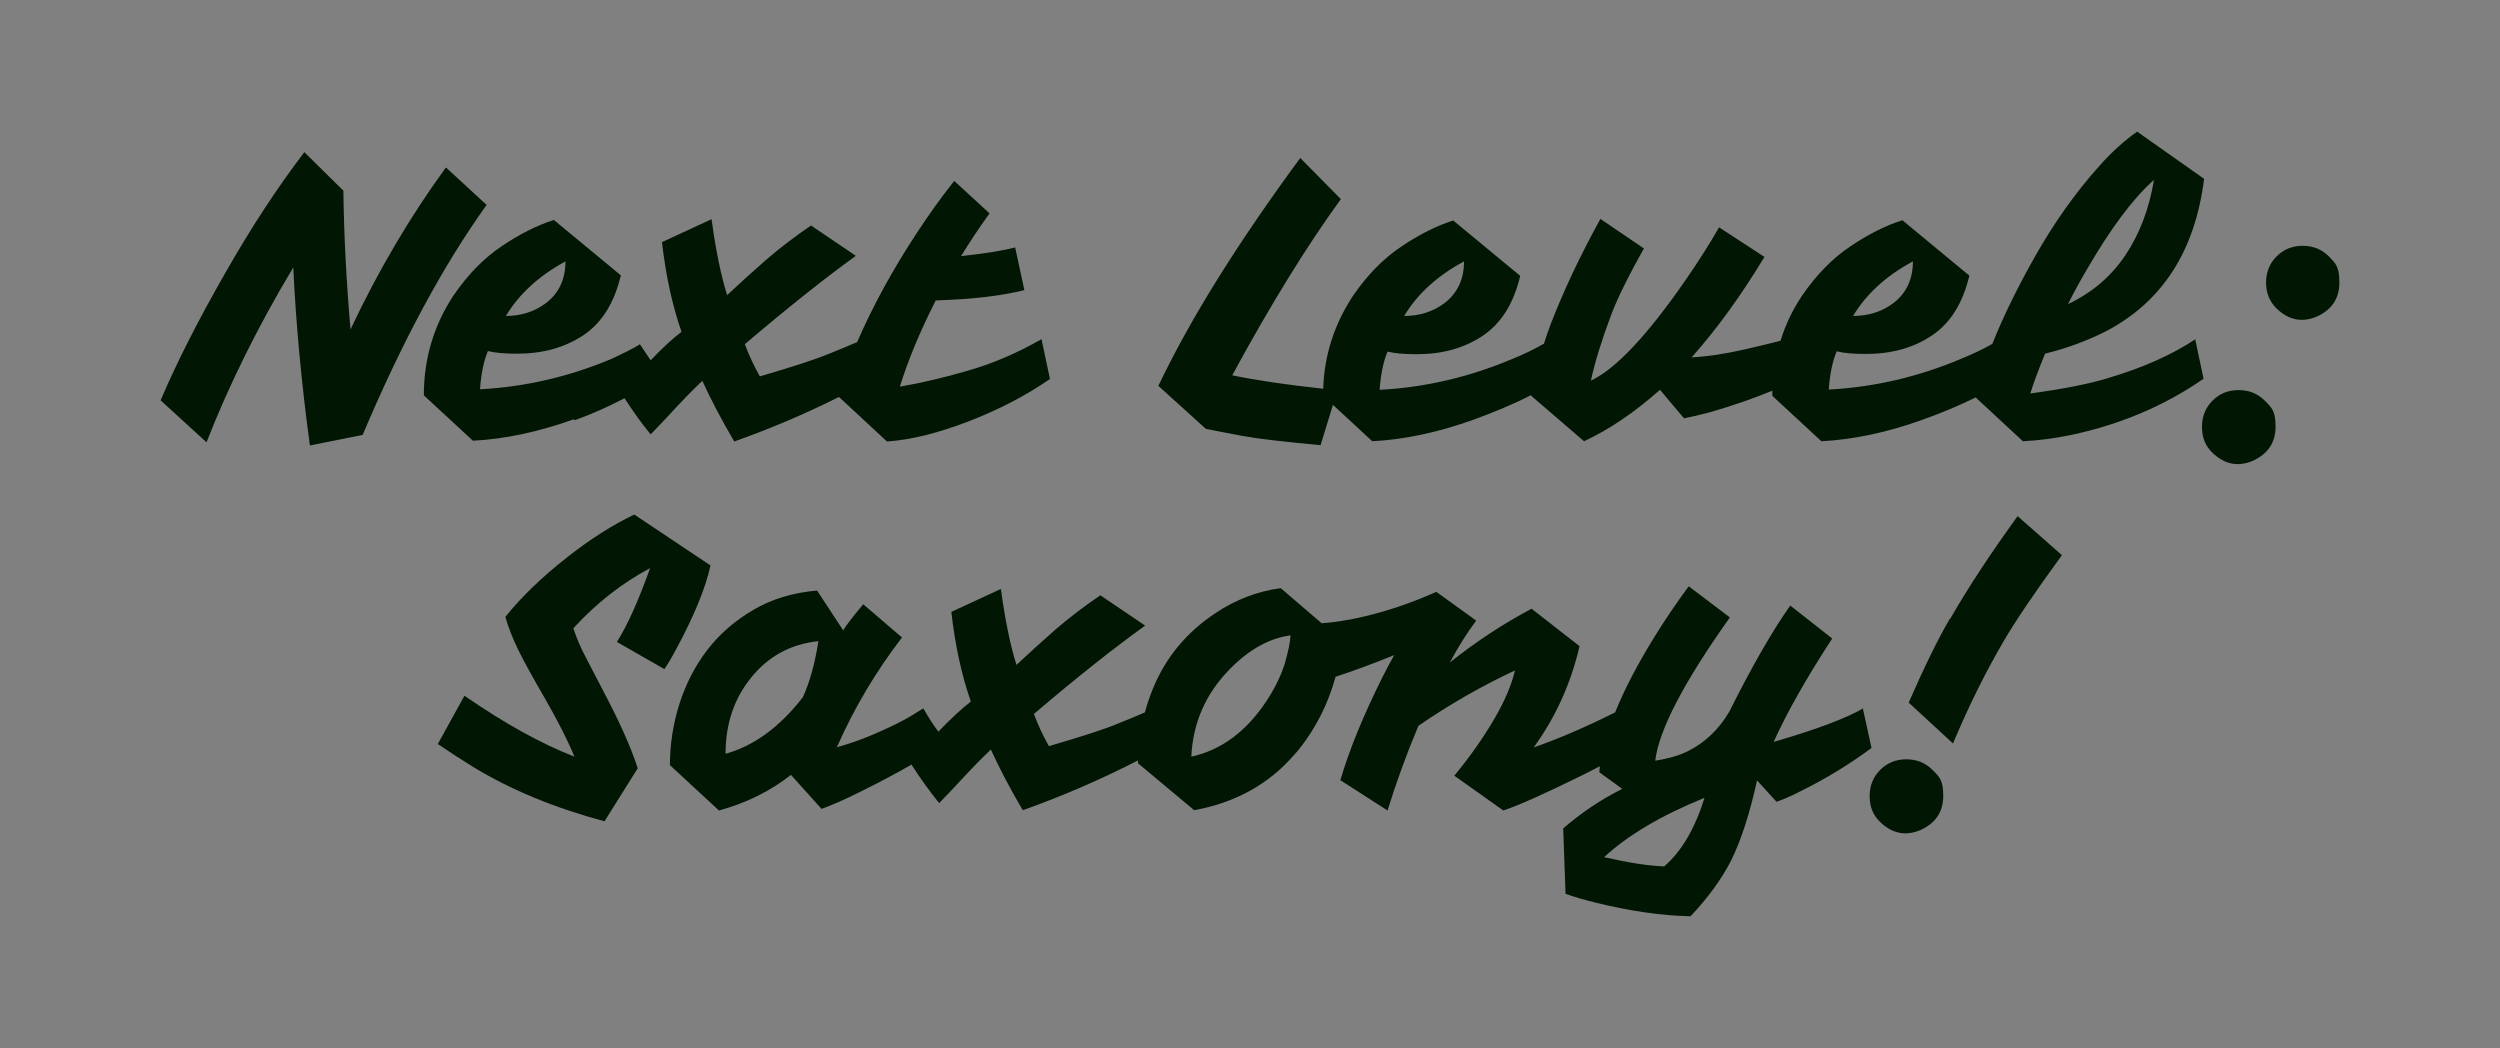 <?xml version="1.0" encoding="UTF-8"?>
<svg id="Ebene_1" xmlns="http://www.w3.org/2000/svg" version="1.1" viewBox="0 0 947.9 397.4">
  <rect x="0" y="0" width="947.9" height="397.4" fill="#808080" stroke="none"/>
  <!-- Generator: Adobe Illustrator 29.0.1, SVG Export Plug-In . SVG Version: 2.1.0 Build 192)  -->
  <defs>
    <style>
      .st0 {
        fill: #011603;
      }

      .st1 {
        fill: none;
        stroke: #fdfd2c;
        stroke-miterlimit: 10;
        stroke-width: 90px;
      }
    </style>
  </defs>
  <rect class="st1" x="-989.8" y="-830.2" width="2981.6" height="2114.8"/>
  <g>
    <path class="st0" d="M169,63.6c-13.4,18.4-25.5,38.8-36.1,61.3-1.6-18.4-2.5-35.9-2.7-52.6l-14.8-14.6c-10.1,13.2-20,28.3-29.7,45.3-10.8,18.8-19,35.1-24.8,48.8l17.4,15.9c8.5-21.7,19.4-43.8,32.9-66.3,1,21.4,3.1,43.9,6.3,67.5l20-4c14.9-35.2,30.5-64.2,47-87.2l-15.3-14.1Z"/>
    <path class="st0" d="M218,159.3c6.7-2.4,13-5.3,18.8-8.3,3.3,5.1,6.6,9.7,9.9,13.7,3.7-3.8,7-7.3,10-10.6,3-3.2,6.2-6.5,9.6-9.7,3.1,6.8,7.1,14.5,12.1,23,13.5-4.8,26.8-10.4,39.7-16.9l18.2,16.9c8.9-.6,19.1-3.1,30.6-7.5,11.7-4.5,22.1-9.9,31.2-16.2l-3.2-15.1c-9.3,5.3-18.6,9.3-27.8,11.9-9.2,2.7-17.8,4.7-25.9,6.1,3-9.8,7.5-20.7,13.6-32.7,13.6-.4,24.8-1.7,33.6-3.9l-3.5-16.2c-4.4,1.2-11.2,2.3-20.5,3.3,3.3-5.4,6.9-10.8,10.8-16.2l-13.4-12.3c-5,6.3-9.7,12.9-14.1,19.6-9.4,14.3-16.9,28.1-22.7,41.5-3,1.3-6.6,2.8-10.6,4.4-5.2,2.2-14,5-26.3,8.6-2.1-3.7-4-7.7-5.7-12.2,16.6-14.1,30.6-25.2,42.1-33.5l-17-11.5c-6.3,4.3-11.9,8.6-16.9,12.9-4.9,4.3-9.9,8.8-14.9,13.5-2.3-7.3-4.3-16.9-5.9-28.8l-18.8,8.7c1.4,12.3,3.8,23.7,7.4,34-3.4,2.6-7.3,6.2-11.7,10.8l-4.1-6.1s-1.5,1.3-10.8,5.6c-16,6.7-32.6,10.6-49.8,11.5.4-5.8,1.4-10.7,3-14.5,2.7.7,6.4,1,11.1,1,9.7,0,18-2.3,25.1-7,7-4.7,11.7-12.2,14.2-22.7l-25.4-21c-6.3,2-12.9,5.3-19.7,9.9-6.9,4.6-13,10.9-18.4,18.8-7.5,11.4-11.2,24-11.2,37.8l18.6,17.2c12-.6,24.8-3.3,38.2-8.1ZM214.4,99.1c0,6.8-2.5,12.1-7.5,15.9-4.3,3.2-9.4,4.8-15.1,4.8,5-8.3,12.5-15.2,22.6-20.7Z"/>
    <path class="st0" d="M832.6,128.5c-9,6-20.2,11-33.8,15-6.9,2.1-16.6,4-29,5.7,1.3-4.2,3.2-9.2,5.6-15.1,8.5-2.1,16.2-5,23.1-8.5,21.4-11.2,33.8-30.5,37.2-57.8l-25.4-17.9c-4.9,3.5-9.7,7.8-14.2,12.9-9.1,10.1-17.3,21.7-24.6,34.6-6.6,11.7-12,22.7-16.1,33-3.9,2.2-8,4.1-12.2,5.8-16,6.7-32.6,10.6-49.8,11.5.4-5.8,1.4-10.7,3-14.5,2.7.7,6.4,1,11.1,1,9.7,0,18-2.3,25-7,7-4.7,11.7-12.2,14.2-22.7l-25.4-21c-6.3,2-12.9,5.3-19.7,9.9-6.9,4.6-13,10.9-18.4,18.8-3.6,5.4-6.3,11.1-8.1,17-3.1.8-7.5,1.9-13.2,3.2-7.8,1.8-14.7,2.8-20.5,3.1,9.6-10.8,18.8-23.5,27.6-38.1l-17.2-11.2c-3.9,6.8-8.1,13.3-12.5,19.7-14.7,21.3-26.8,34.1-36.1,38.4,1.6-7.3,4.2-15.7,7.8-25.2,2.4-6.3,6.5-14.6,12.3-24.9l-16.5-11.2c-7.6,13.8-13.9,27.1-18.8,39.8-.9,2.4-1.8,4.9-2.6,7.5-4,2.3-8.2,4.3-12.5,6-16,6.7-32.6,10.6-49.8,11.5.4-5.8,1.4-10.7,3-14.5,2.7.7,6.4,1,11.1,1,9.7,0,18-2.3,25-7,7-4.7,11.7-12.2,14.2-22.7l-25.4-21c-6.3,2-12.9,5.3-19.7,9.9-6.9,4.6-13,10.9-18.4,18.8-7,10.7-10.8,22.4-11.2,35.1-13.8-1.5-25.3-3.2-34.5-5.1,14.4-26.5,28.1-48.8,41.2-66.8l-15.4-15.6c-23.7,32.2-41.7,61-53.8,86.4l18,16.3c3.4.7,8.1,1.6,14,2.7,5.9,1.1,15.8,2.2,29.5,3.5l4.7-15.3,14.9,13.8c12-.6,24.8-3.3,38.2-8.1,8-2.9,15.4-6,22.1-9.4,0,0,0,.2,0,.3l20,17.2c9.5-4.4,19.1-10.9,28.8-19.5l9.1,10.8c2.6-.5,5.8-1.2,9.5-2.2,9.1-2.6,17.1-5.4,24-8.3,0,.7,0,1.4,0,2l18.6,17.2c12-.6,24.8-3.3,38.2-8.1,7.4-2.6,14.1-5.5,20.3-8.5l17.9,16.6c6.1-.3,12.2-1.1,18.4-2.4,18.7-4,35.4-11.1,50.1-21.3l-3.2-15.1ZM791.3,102.1c9-15.5,17.4-26.8,25.4-33.9-1.8,10.9-5.4,20.4-10.8,28.5-5.4,8.1-12.7,14.3-21.8,18.6,2.2-4.4,4.6-8.8,7.2-13.2ZM725.3,99.1c0,6.8-2.5,12.1-7.5,15.9-4.3,3.2-9.4,4.8-15.2,4.8,5-8.3,12.5-15.2,22.7-20.7ZM555.1,99.1c0,6.8-2.5,12.1-7.5,15.9-4.3,3.2-9.4,4.8-15.2,4.8,5-8.3,12.5-15.2,22.7-20.7Z"/>
    <path class="st0" d="M848.8,147.9c-3.9,0-7.2,1.3-9.9,4s-4,6-4,10,1.3,7.2,4,9.8c4.6,4.4,9.7,5.4,15.3,3,5.7-2.6,8.6-6.9,8.6-12.9s-1.4-7.2-4.1-9.9c-2.7-2.7-6-4-9.9-4Z"/>
    <path class="st0" d="M883,97.2c-2.7-2.7-6-4-9.9-4s-7.2,1.3-9.9,4c-2.7,2.7-4,6-4,10s1.4,7.2,4,9.8c4.6,4.4,9.7,5.4,15.3,3,5.7-2.6,8.5-6.9,8.5-12.9s-1.4-7.2-4-9.9Z"/>
    <path class="st0" d="M251.9,253.7c1.3-1.9,2.8-4.4,4.5-7.6,6.8-12.6,11.1-23.1,13-31.7l-28.9-19.3c-8,3.8-16.4,9.1-25.2,16-9.6,7.5-17.5,15.1-23.7,22.8,1.2,4.2,2.9,8.4,5,12.7,2.1,4.3,5.6,10.6,10.4,18.9,4.8,8.4,8.4,15.5,10.8,21.4-12.6-4.9-26.5-12.6-41.7-23.1l-10.1,18.3c4.4,3,8.9,5.9,13.4,8.7,14.5,8.8,31.1,15.6,49.8,20.6l12.6-20.1c-2.6-8.1-7-17.8-13-29.2-2.3-4.5-4.5-8.7-6.6-12.7-2.1-3.9-3.7-7.7-4.8-11.2,8.7-9.5,18.4-17.1,29.1-22.8-4.4,12.3-8.6,21.7-12.6,28l18,10.3Z"/>
    <path class="st0" d="M706.6,268.5c-6.5,3.8-17.9,8.1-34.1,12.8,5-11.1,12.4-24.2,22.2-39.2l-15.9-12.5c-6.8,9.6-14.5,23-23.1,40.2-3.8,6.5-8.9,11.5-15.3,14.8-3.2,1.7-7.5,3-12.8,3.8,1.4-11.6,10.8-29.7,28.3-54.3l-15.6-11.8c-4.8,6.5-9.2,13-13.2,19.5-6.4,10.4-11.3,19.8-14.7,28.3-11.4,5.7-21.7,10.1-30.9,13.3,8.3-11.4,14.1-24.2,17.4-38.4l-18.2-14.2c-10.7,5.7-21.1,12.5-31,20.4,3.2-5.9,6.5-11.2,10-15.9l-15.1-10.9c-19.6,8.8-36.1,11.5-43.5,11.9l-15.5-13.3c-8.9,1.2-17.2,4.4-24.8,9.5-11,7.3-18.9,16.9-23.7,28.7-1.2,2.9-2.2,5.9-3,8.9-2.9,1.3-6.3,2.7-10.1,4.2-5.2,2.2-14,5-26.3,8.6-2.1-3.7-4-7.7-5.7-12.2,16.6-14.1,30.6-25.2,42.2-33.5l-17-11.5c-6.3,4.3-11.9,8.6-16.9,12.9-4.9,4.3-9.9,8.8-14.9,13.5-2.3-7.3-4.3-16.9-5.9-28.8l-18.8,8.7c1.4,12.3,3.8,23.7,7.4,34-3.5,2.7-7.6,6.5-12.3,11.4-1.7-2.2-3.6-5.1-5.7-8.8-2.1,1.1-5,3.5-12.8,7.1-7.8,3.7-14.6,6.2-20.4,7.7l.5-.3c6.5-14.7,14.7-28.5,24.6-41.4l-14.7-12.6c-3.9,4.7-6.5,8-7.6,9.9l-9.9-15.1c-9.1.8-17.1,3.2-24.1,7.3-7,4.1-12.8,9.1-17.5,15.2-4.7,6.1-8.2,13-10.6,20.5-2.4,7.6-3.6,15.4-3.6,23.2l18.6,17.2c10.3-2.8,19.4-7.3,27.3-13.5l11.6,12.9c4.4-1.6,9.3-3.8,14.7-6.5,7.7-3.8,14.2-7.3,19.4-10.3,3.5,5.5,7.1,10.4,10.5,14.6,3.7-3.8,7-7.3,10-10.6,3-3.2,6.2-6.5,9.6-9.7,3.1,6.8,7.1,14.5,12.1,23,14.9-5.3,29.5-11.6,43.7-18.9,0,.4,0,.7,0,1.1l21.3,17.8c15.7-2.9,28.3-9.9,37.9-21,0,0,5.1-5.3,10-14.8,2.3-4.5,4.2-9.4,5.7-14.8,6.4-2.1,14.1-4.9,22.2-8.2-1.5,2.7-3,5.5-4.5,8.5-7.2,14.4-12.5,27.4-15.9,38.9l17.9,11.5c3.2-10.4,7.1-21.1,11.7-32.1,11.6-8,23.8-15,36.6-21-1.2,5.3-3.8,11.5-7.9,18.5s-9.1,14.2-15.1,21.4l18.6,13.2c5.5-1.8,15.4-6.2,29.8-13.3,2.5-1.2,4.7-2.4,6.8-3.5,0,.8-.2,1.5-.2,2.3l8.7,6.3c-8.2,4.1-15.6,9.1-22.4,15l.9,24.8c3.4,1.2,7.2,2.3,11.2,3.3,13.1,3.2,25.1,5,36.2,5.2,6.6-7,11.7-14,15.3-21,3.8-7.6,7.1-17.8,9.9-30.5l7.4,8.1c2.6-.9,5.6-2.2,9.1-4,9.9-4.9,18.8-10.4,26.9-16.4l-3.3-15.1ZM304.3,264.5c-8.8,11.3-18.6,18.4-29.2,21.3,0-11.3,3.2-20.9,9.8-29,6.6-8.1,15-12.6,25.4-13.7-1.3,8.5-3.3,15.6-5.9,21.3ZM487.1,251.7c-1.4,4.5-3.7,9.2-6.9,14.1-7.6,11.5-17.1,18.6-28.5,21.1.6-12.8,5.4-23.8,14.5-33.1,7.3-7.5,15-11.8,23.1-12.9-.1,2.7-.9,6.3-2.2,10.8ZM631,328.5c-6-.2-13.6-1.4-22.8-3.5,9.1-8.4,21.8-15.9,38.1-22.5-3.7,11.8-8.8,20.4-15.3,26Z"/>
    <path class="st0" d="M739.3,234.6c-4.4,7.5-9.6,18.1-15.6,31.8l16.8,15.5c5.9-14.1,12.4-27.2,19.5-39.3,4.3-7.3,11.5-18,21.8-32.1l-16.8-14.8c-10.2,14.1-18.8,27.1-25.6,39Z"/>
    <path class="st0" d="M722.8,287.9c-3.9,0-7.2,1.3-9.9,4s-4,6-4,10,1.3,7.2,4,9.8c4.6,4.4,9.7,5.4,15.3,3,5.7-2.6,8.6-6.9,8.6-12.9s-1.4-7.2-4.1-9.9c-2.7-2.7-6-4-9.9-4Z"/>
  </g>
</svg>